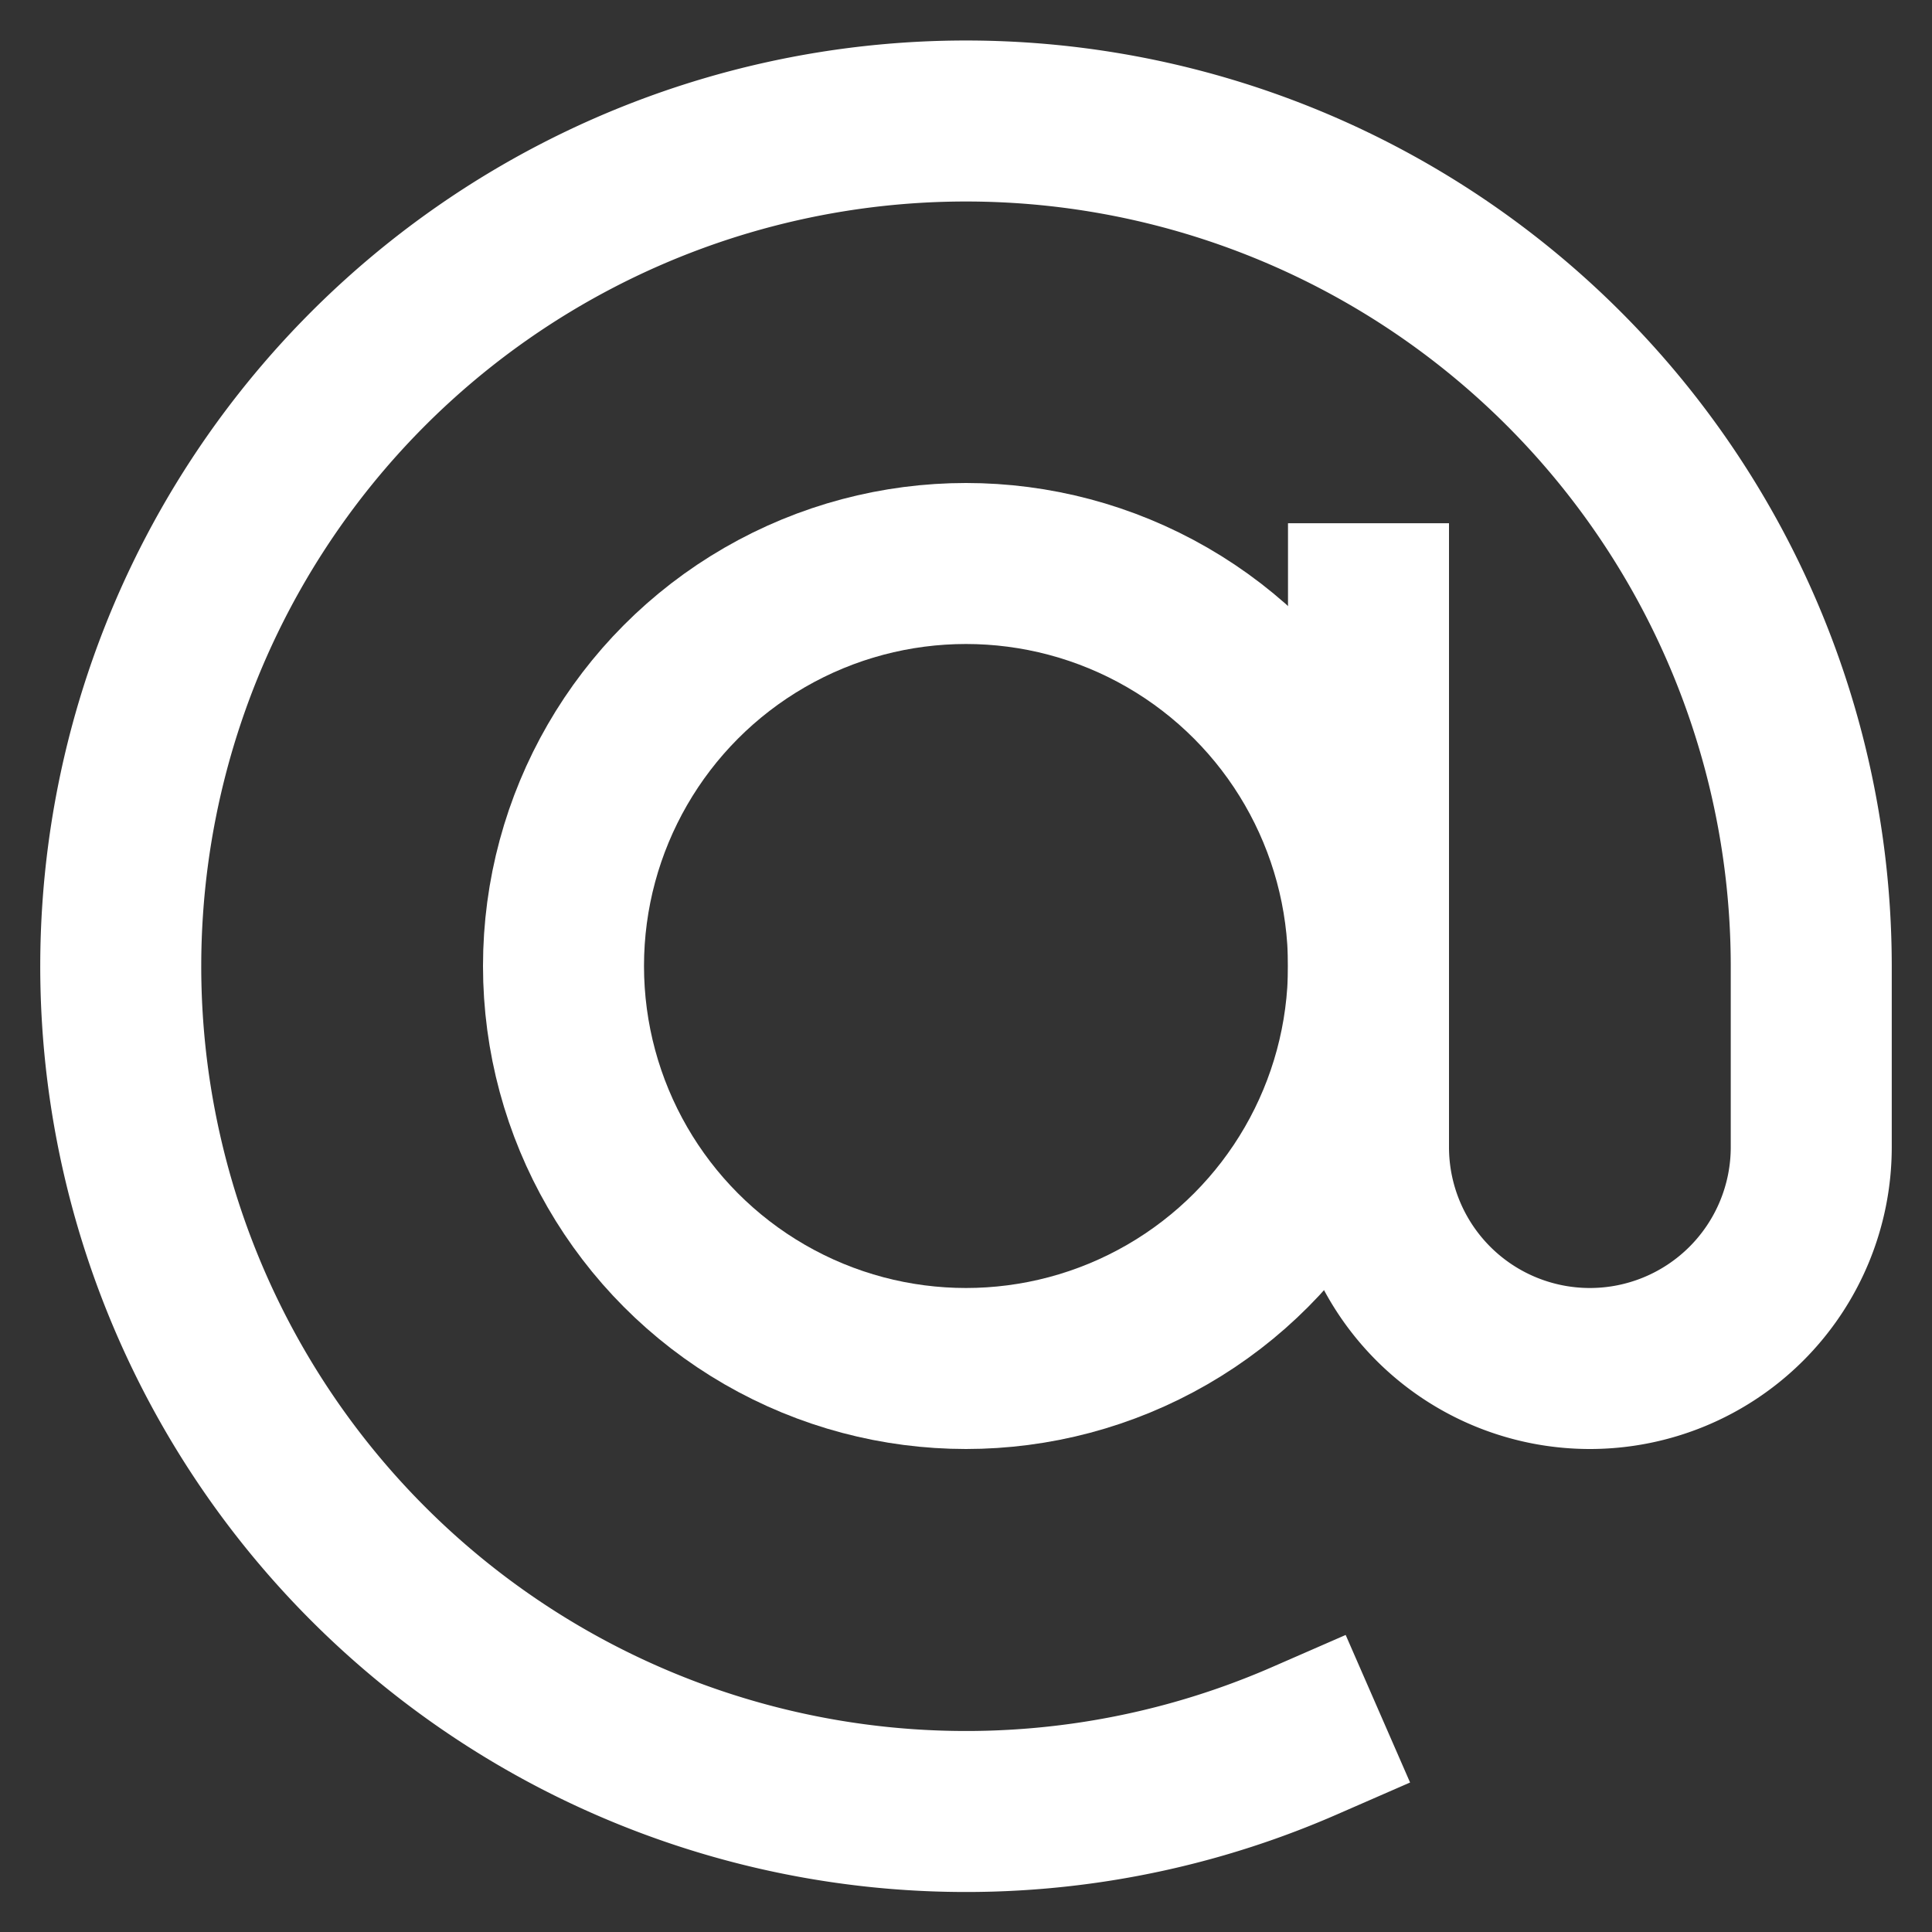 <svg xmlns="http://www.w3.org/2000/svg" height="48" width="48" viewBox="0 0 48 48"><rect x="0" y="0" width="48" height="48" fill="#333333" stroke="none"/><title>at sign 2</title><g stroke-linecap="square" stroke-width="4" fill="none" stroke="#ffffff" stroke-linejoin="miter" class="nc-icon-wrapper" stroke-miterlimit="10"><circle cx="24" cy="24" r="10"></circle><path d="M32.4,43.253A21,21,0,1,1,45,24v4.5a5.5,5.5,0,0,1-11,0V15"></path></g></svg>